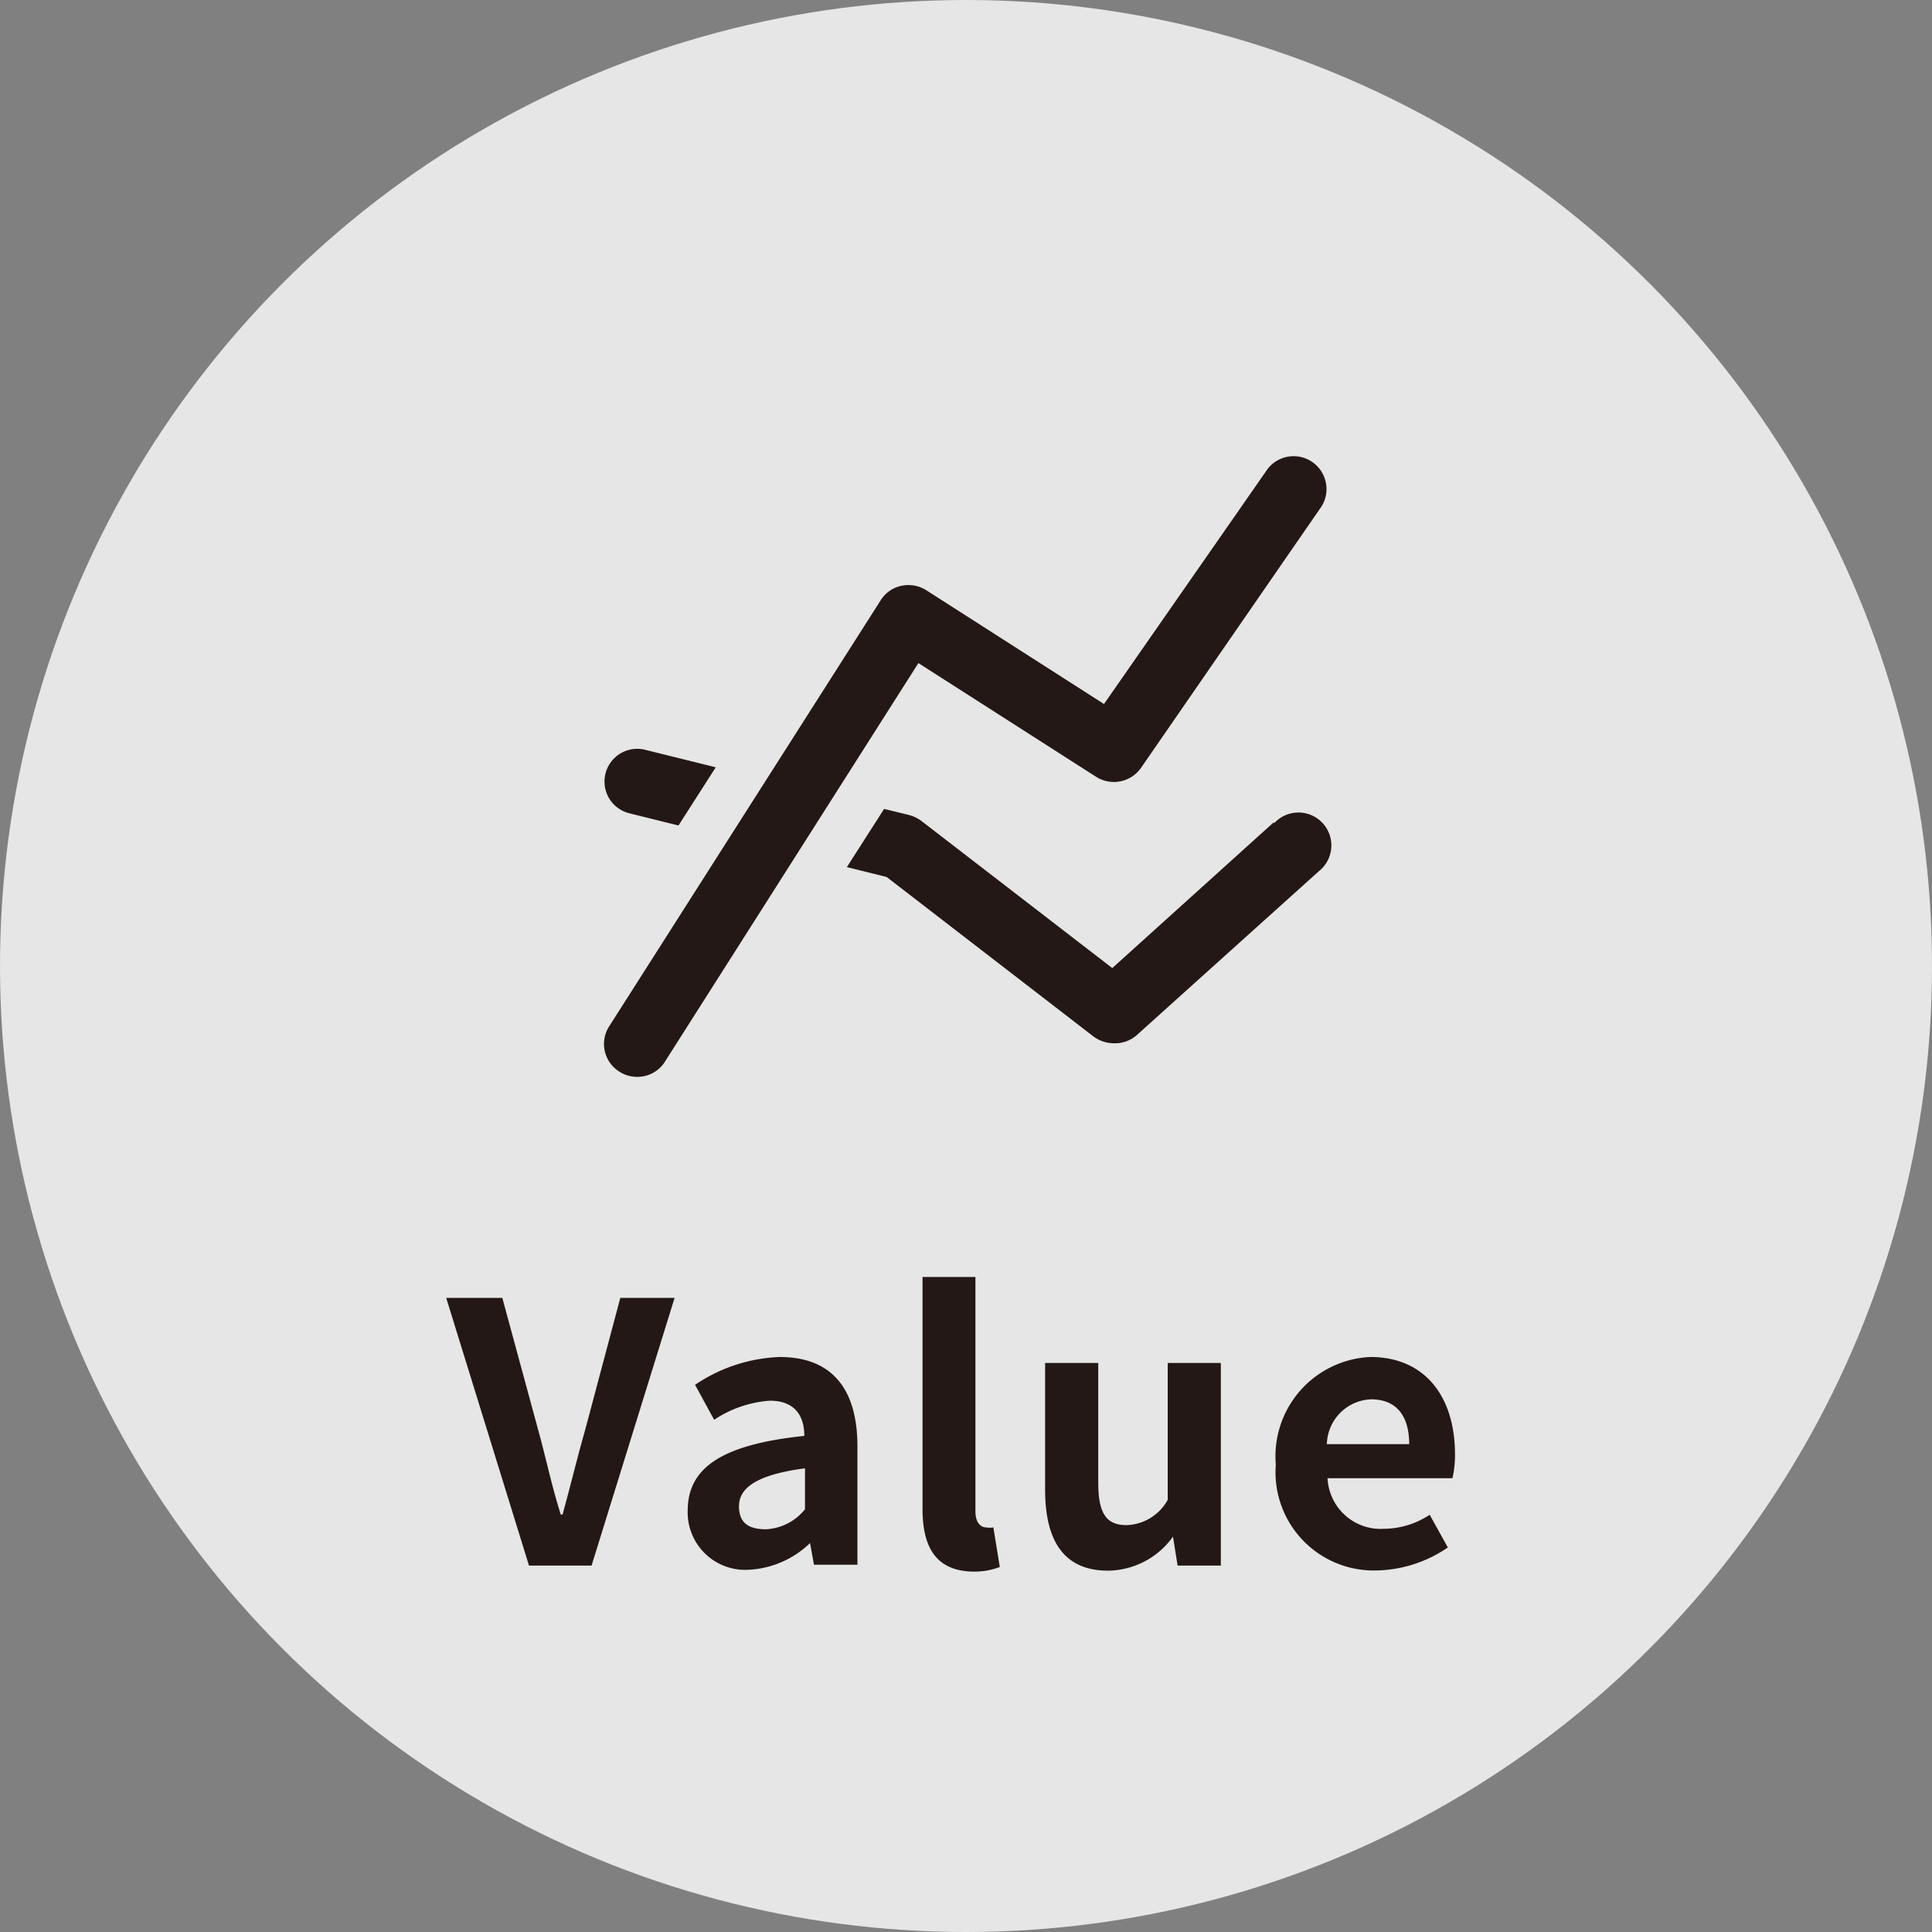 <svg xmlns="http://www.w3.org/2000/svg" width="29.63mm" height="29.63mm" viewBox="0 0 84 84"><rect x="0" y="0" width="84" height="84" fill="#808080" stroke="none"/><defs><style>.a{fill:#fff;opacity:0.8;}.b{fill:#231815;}</style></defs><circle class="a" cx="42" cy="42" r="42"/><path class="b" d="M19.4,56.43h2.44l1.54,5.67c.36,1.29.59,2.45,1,3.75h.08c.36-1.3.63-2.46,1-3.75l1.51-5.67h2.36L25.72,68.07H23Z"/><path class="b" d="M29.9,65.68c0-1.89,1.53-2.88,5.07-3.25,0-.87-.41-1.53-1.5-1.53a5,5,0,0,0-2.42.83l-.83-1.52A7,7,0,0,1,33.9,59c2.23,0,3.38,1.34,3.38,3.89v5.14H35.39l-.17-.94h0a4.14,4.14,0,0,1-2.66,1.16A2.5,2.5,0,0,1,29.9,65.68ZM35,65.62V63.84c-2.14.28-2.87.87-2.87,1.65s.49,1,1.17,1A2.33,2.33,0,0,0,35,65.62Z"/><path class="b" d="M40.11,65.6V55.52h2.3V65.71c0,.52.25.7.47.7a1,1,0,0,0,.31,0l.28,1.72a3.12,3.12,0,0,1-1.19.2C40.67,68.29,40.11,67.24,40.11,65.6Z"/><path class="b" d="M45.44,64.77V59.26h2.31v5.21c0,1.37.38,1.84,1.23,1.84a2.12,2.12,0,0,0,1.79-1.1V59.26h2.31v8.81H51.2L51,66.81H51a3.52,3.52,0,0,1-2.82,1.48C46.26,68.29,45.44,67,45.44,64.77Z"/><path class="b" d="M55.47,63.68A4.32,4.32,0,0,1,59.58,59c2.42,0,3.68,1.78,3.68,4.22a4.41,4.41,0,0,1-.11,1.05H57.72a2.31,2.31,0,0,0,2.44,2.2,3.66,3.66,0,0,0,2-.61l.79,1.42a5.65,5.65,0,0,1-3.09,1A4.27,4.27,0,0,1,55.47,63.68Zm5.8-.89c0-1.2-.53-1.95-1.66-1.95a2,2,0,0,0-1.92,1.95Z"/><path class="b" d="M27.36,35.36l2.14.53,1.62-2.53-3.07-.76a1.42,1.42,0,1,0-.69,2.76Zm28,.41-7,6.32L40.07,35.7a1.54,1.54,0,0,0-.53-.26l-1.1-.27L36.82,37.7l1.73.43,9,6.94a1.5,1.5,0,0,0,.88.29,1.43,1.43,0,0,0,1-.36l7.91-7.12a1.43,1.43,0,1,0-1.92-2.11ZM39.93,28.83l7.69,4.92a1.44,1.44,0,0,0,2-.38L57.47,22a1.43,1.43,0,0,0-2.35-1.62L48,30.61l-7.73-4.95a1.46,1.46,0,0,0-1.08-.19,1.4,1.4,0,0,0-.9.63L26.5,44.6a1.42,1.42,0,0,0,.44,2,1.4,1.4,0,0,0,.76.22,1.41,1.41,0,0,0,1.21-.66Z"/></svg>